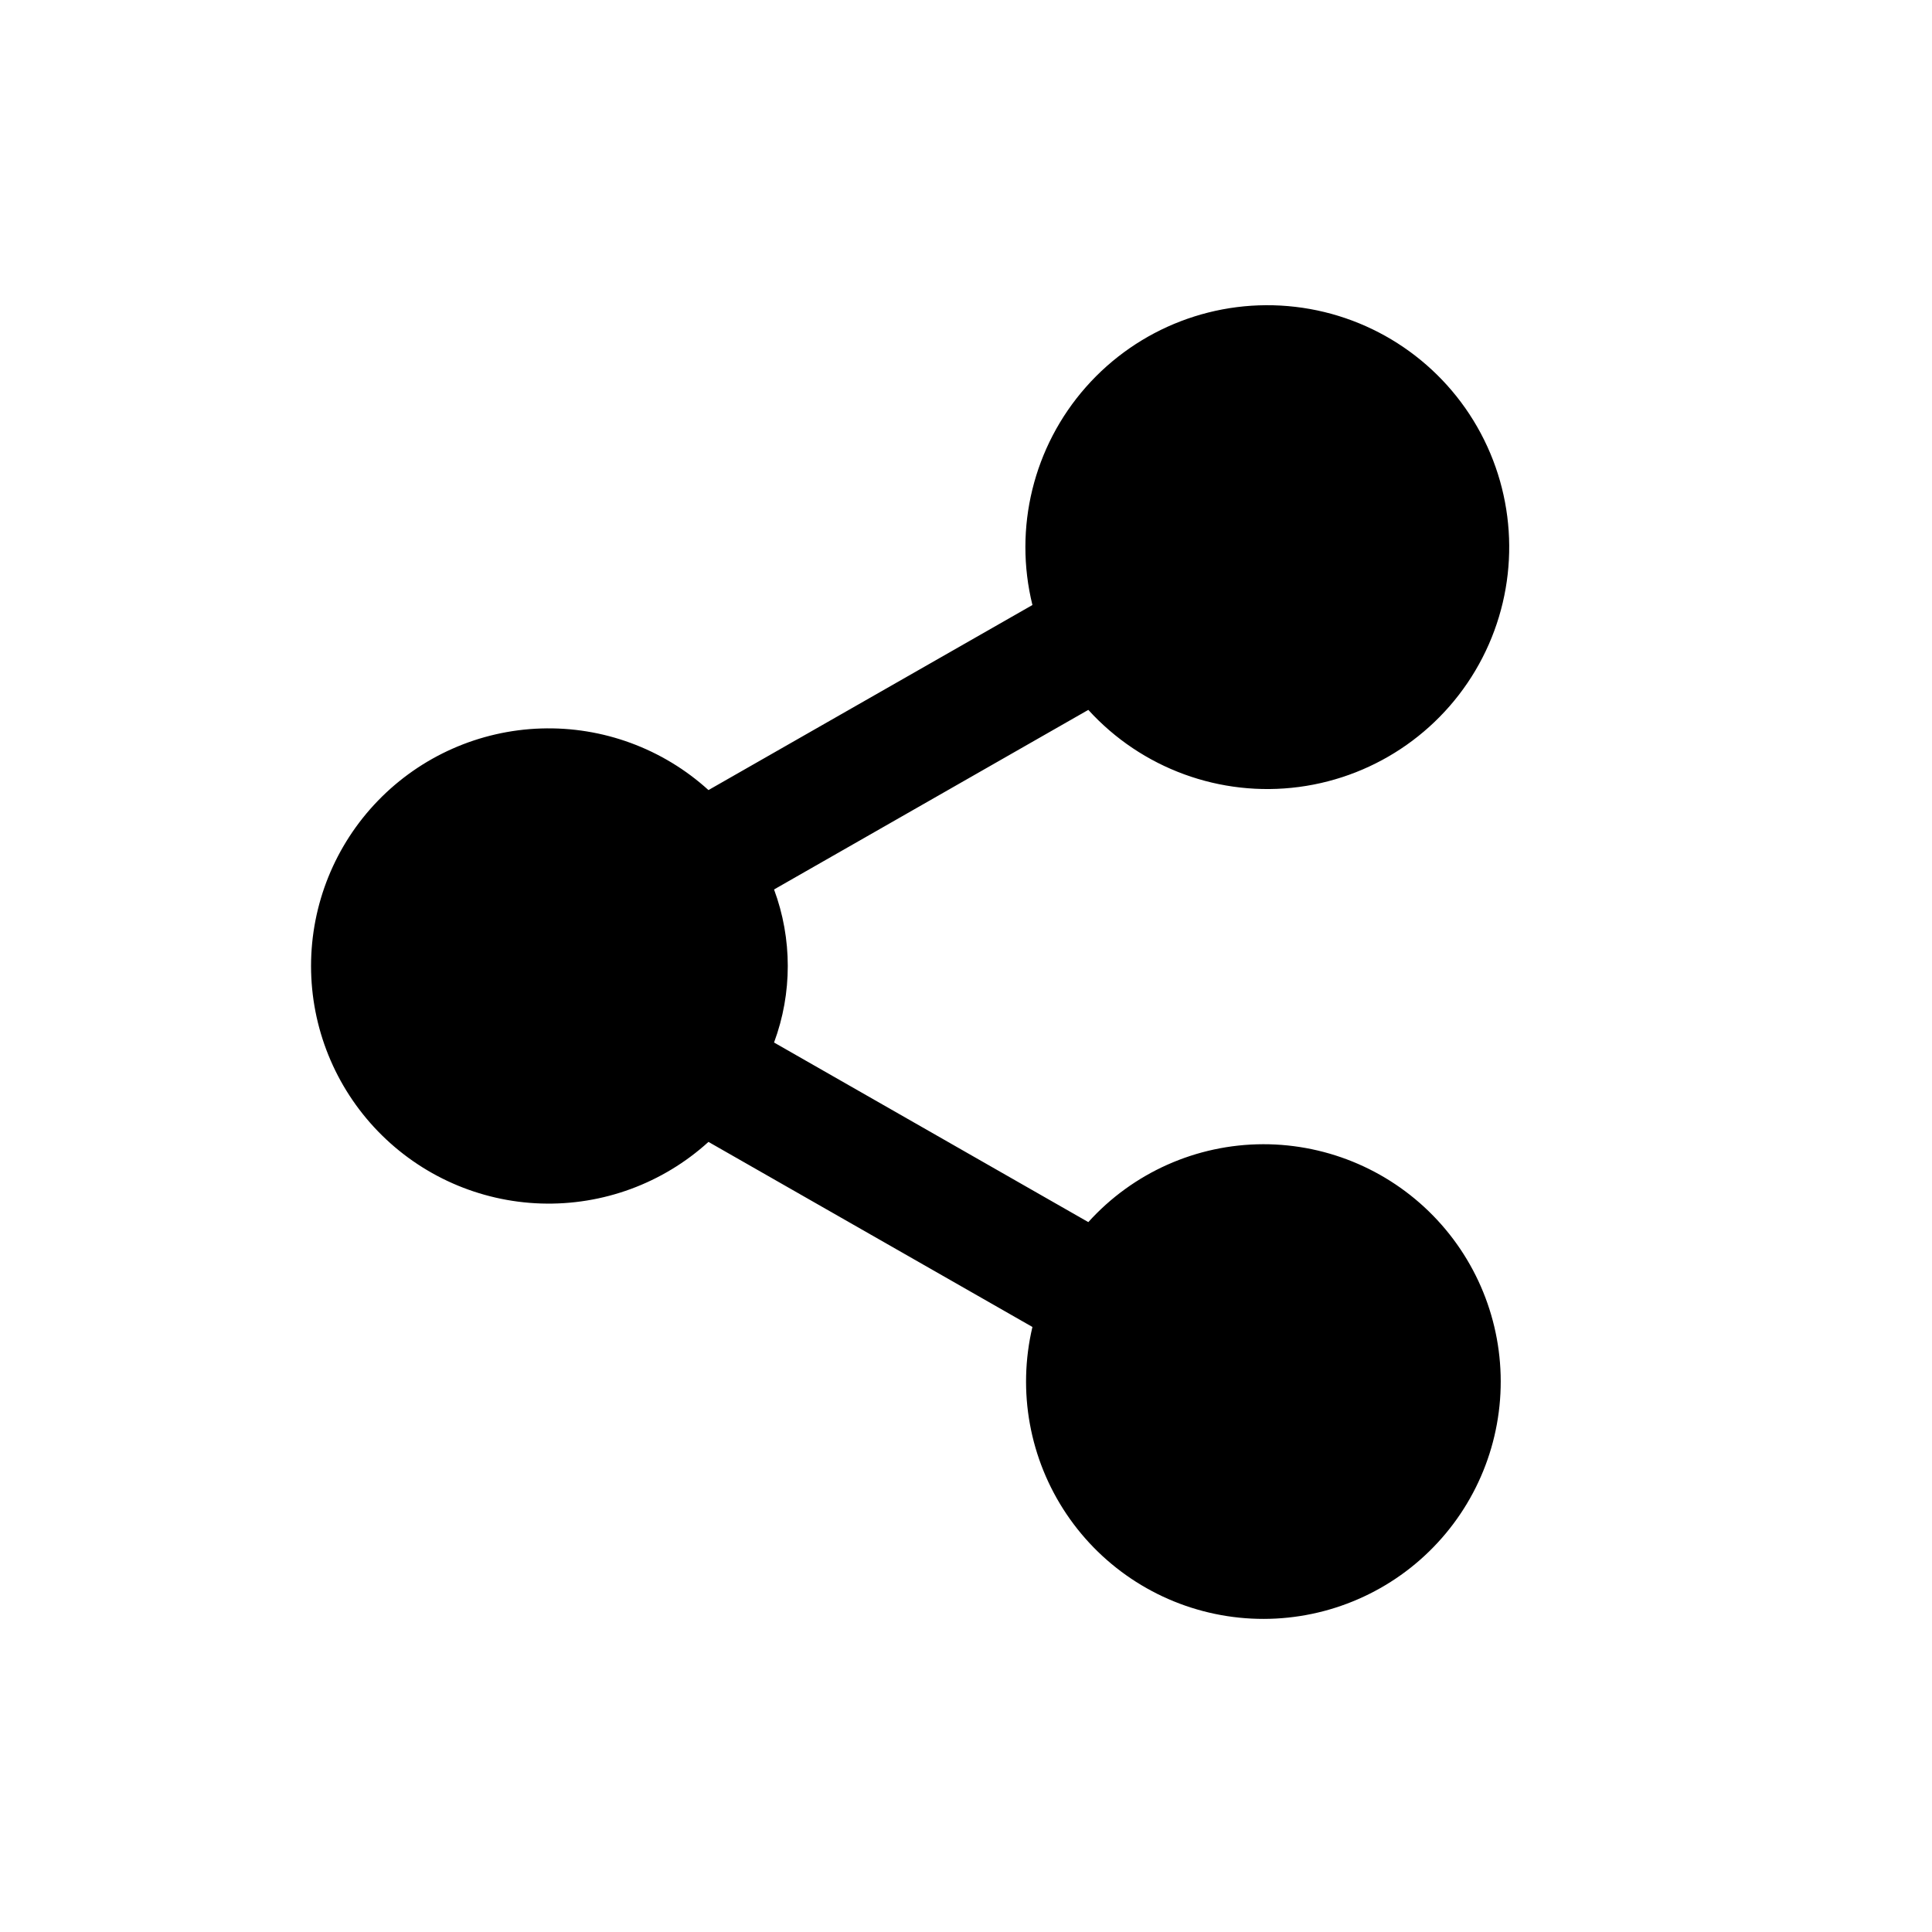 <?xml version="1.0" encoding="UTF-8"?>
<!-- Uploaded to: SVG Repo, www.svgrepo.com, Generator: SVG Repo Mixer Tools -->
<svg fill="#000000" width="800px" height="800px" version="1.1" viewBox="144 144 512 512" xmlns="http://www.w3.org/2000/svg">
 <path d="m478.72 447.23c-17.656 0.043-34.469 7.539-46.305 20.641l-83.285-47.594c4.852-13.086 4.852-27.473 0-40.559l83.285-47.594c14.145 15.551 35.012 23.184 55.848 20.426 20.84-2.762 39-15.559 48.605-34.254 9.609-18.695 9.441-40.914-0.449-59.465-9.887-18.547-28.242-31.07-49.117-33.512-20.879-2.445-41.629 5.504-55.531 21.266-13.906 15.766-19.199 37.344-14.168 57.75l-85.852 49.043c-12.105-10.992-28.016-16.848-44.359-16.324-16.344 0.523-31.844 7.383-43.223 19.133-11.375 11.746-17.738 27.457-17.738 43.812 0 16.352 6.363 32.062 17.738 43.812 11.379 11.746 26.879 18.605 43.223 19.129 16.344 0.523 32.254-5.328 44.359-16.324l85.852 49.043c-4.035 17.062-0.762 35.031 9.023 49.578s25.199 24.348 42.523 27.039c17.324 2.695 34.984-1.965 48.727-12.852 13.738-10.887 22.312-27.016 23.648-44.496 1.34-17.48-4.68-34.727-16.602-47.578-11.926-12.855-28.672-20.148-46.203-20.121z"/>
</svg>